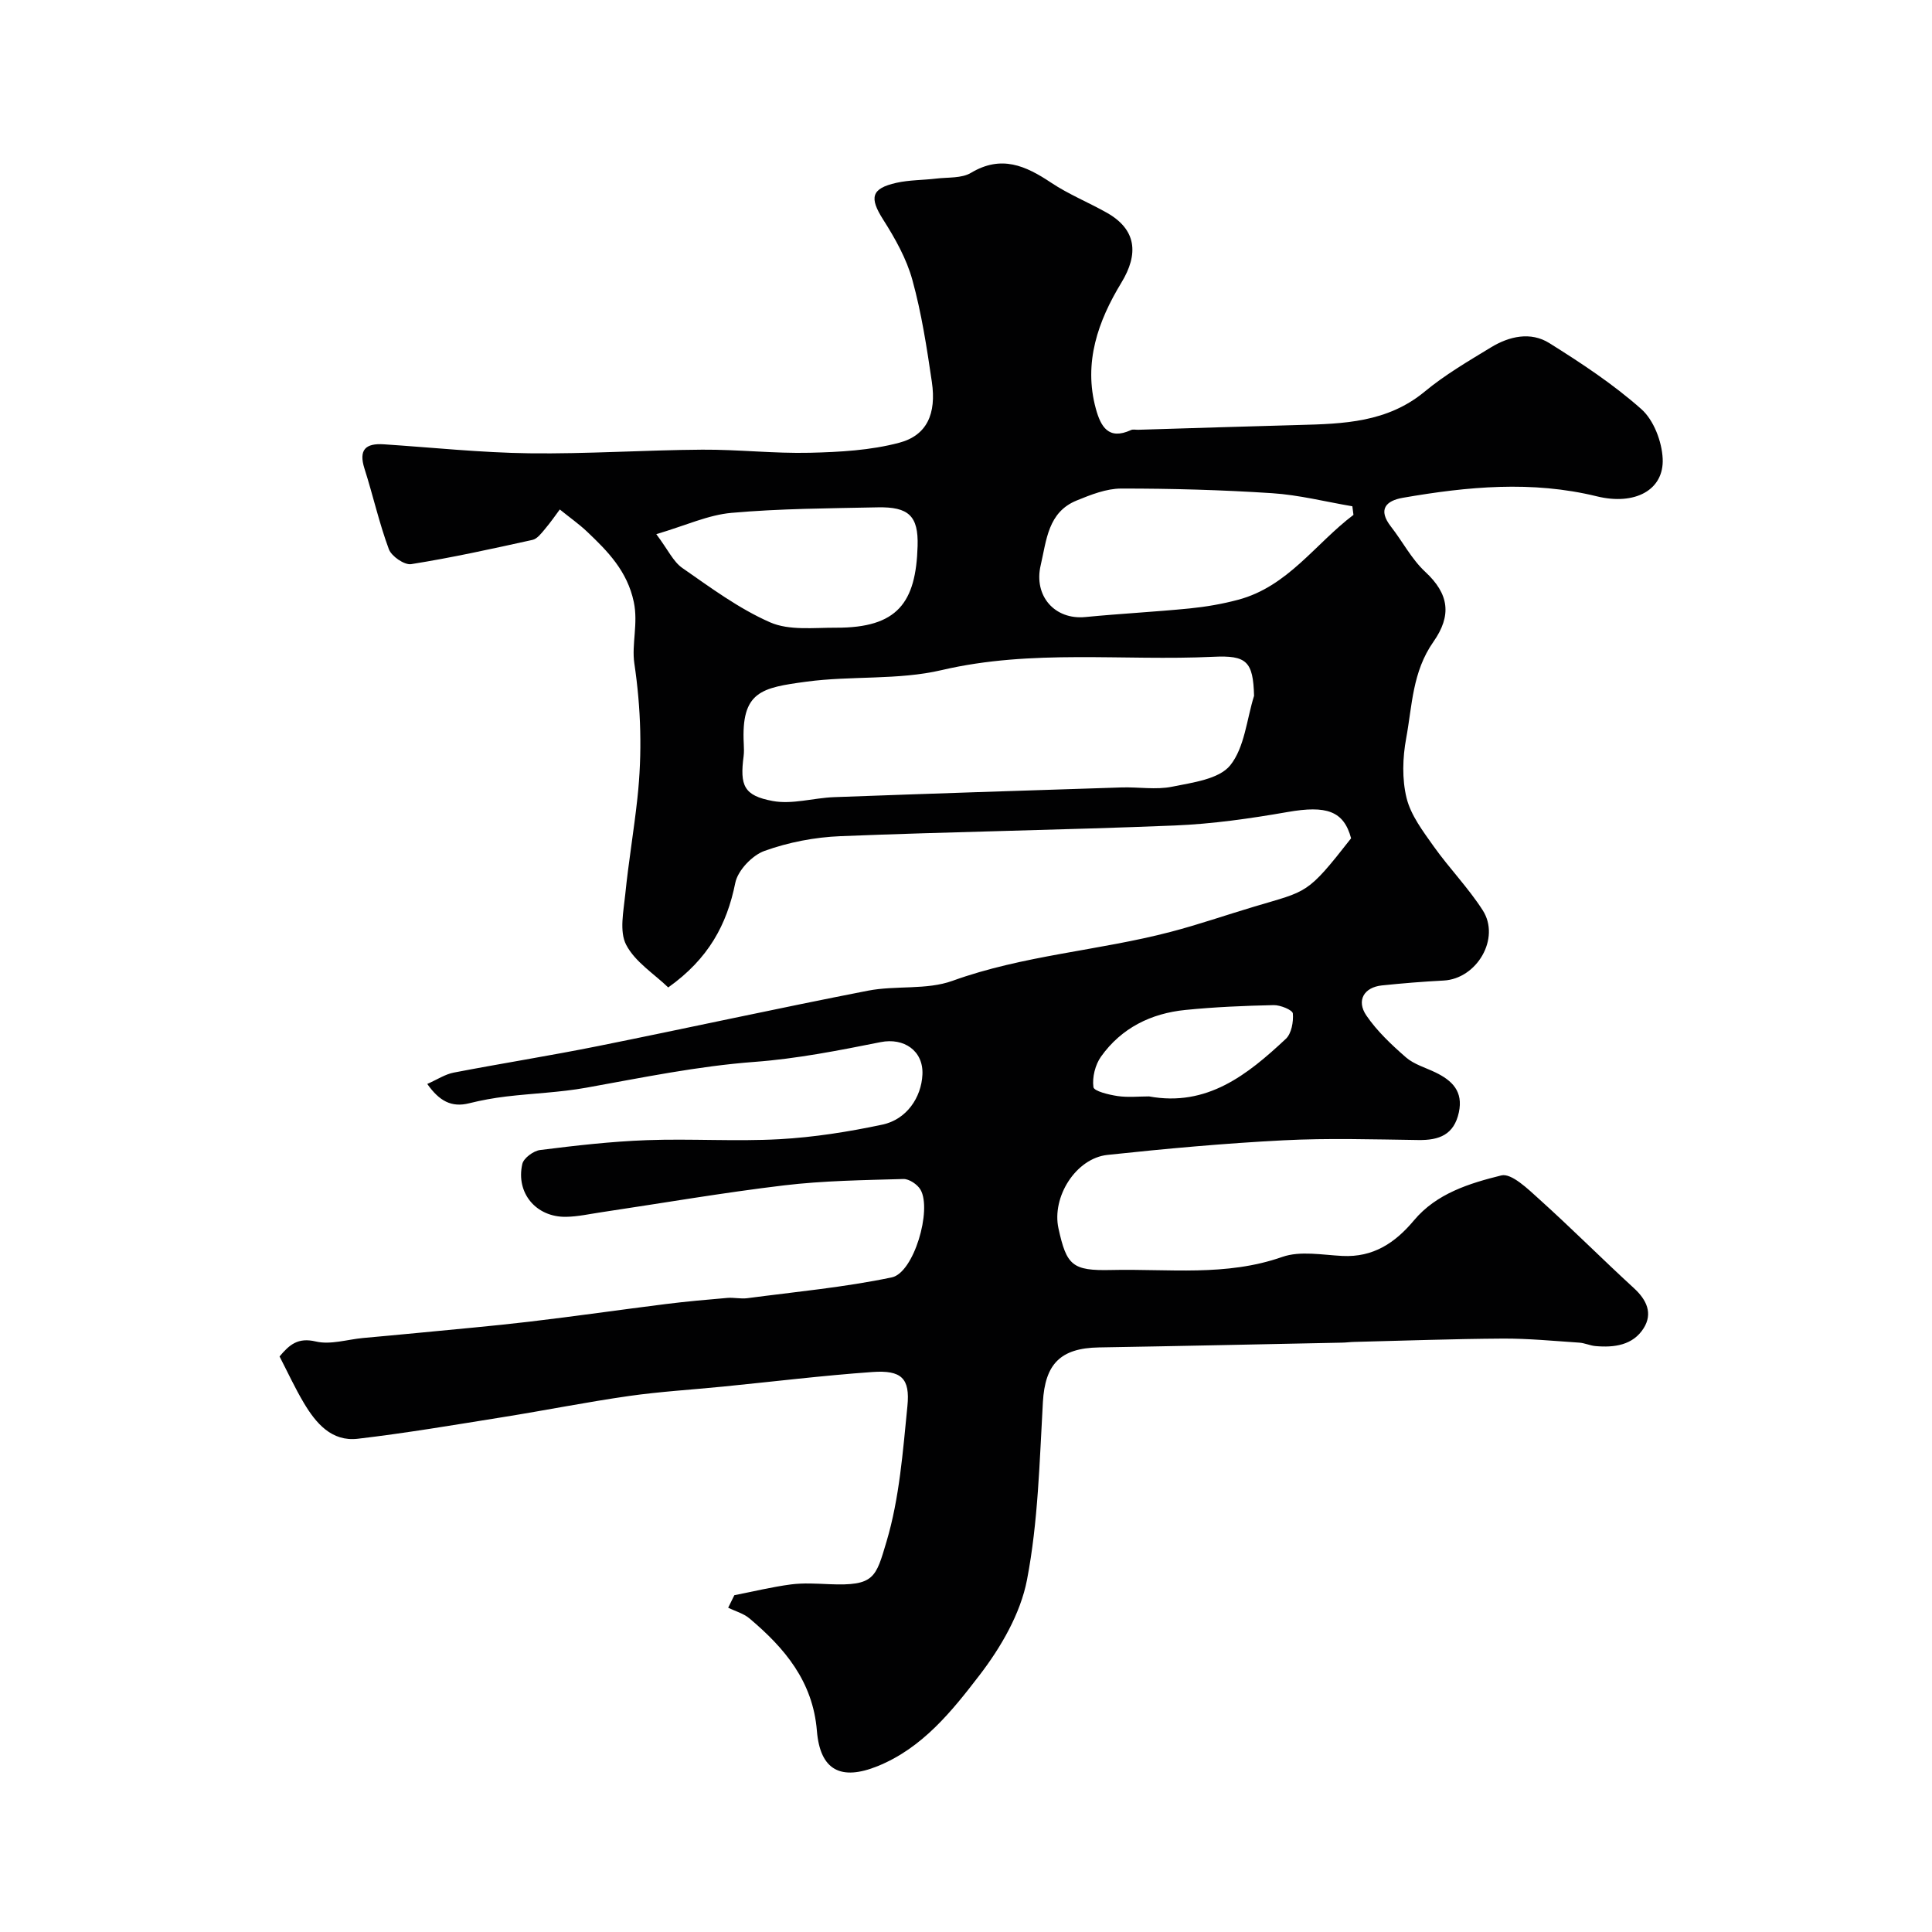 <svg enable-background="new 0 0 400 400" viewBox="0 0 400 400" xmlns="http://www.w3.org/2000/svg"><path d="m138.35 204.44c-2.91-2.81-6.86-5.27-8.71-8.83-1.44-2.77-.54-6.93-.19-10.42.67-6.67 1.8-13.28 2.52-19.95 1.01-9.32.75-18.55-.64-27.91-.58-3.95.83-8.25-.11-12.7-1.35-6.39-5.38-10.49-9.71-14.59-1.62-1.53-3.47-2.83-5.61-4.56-.81 1.09-1.88 2.64-3.09 4.07-.73.87-1.59 2.02-2.57 2.23-8.34 1.84-16.68 3.68-25.11 5.02-1.4.22-4.08-1.63-4.62-3.09-2.02-5.44-3.28-11.15-5.05-16.69-1.25-3.94.25-5.28 4.02-5.03 10.04.66 20.07 1.73 30.11 1.86 11.93.15 23.87-.67 35.8-.75 7.44-.05 14.89.82 22.31.64 6.18-.15 12.53-.5 18.46-2.07 5.75-1.52 7.74-5.99 6.77-12.6-1.04-7.08-2.13-14.21-4.03-21.1-1.21-4.41-3.58-8.62-6.06-12.52-2.86-4.5-2.51-6.42 2.75-7.6 2.69-.6 5.52-.55 8.28-.88 2.42-.29 5.24-.03 7.17-1.19 6.26-3.74 11.29-1.49 16.58 2.04 3.61 2.41 7.72 4.07 11.53 6.22 6.16 3.47 6.65 8.53 3.01 14.5-4.8 7.89-7.89 16.52-5.28 26.07 1.01 3.69 2.61 6.58 7.27 4.43.42-.19.99-.05 1.49-.06 11.1-.33 22.2-.7 33.3-.99 9.22-.24 18.29-.52 26.01-6.9 4.21-3.49 9.02-6.3 13.72-9.16 3.8-2.32 8.24-3.32 12.11-.89 6.63 4.15 13.24 8.51 19.06 13.68 2.55 2.27 4.23 6.69 4.4 10.23.31 6.51-5.75 9.74-13.63 7.81-13.43-3.29-26.81-2.02-40.16.3-3.53.61-5.23 2.43-2.46 5.98 2.41 3.09 4.27 6.73 7.09 9.35 4.95 4.59 5.52 9.03 1.69 14.49-4.37 6.23-4.38 13.18-5.63 19.94-.75 4.03-.89 8.49.08 12.42.89 3.58 3.4 6.87 5.61 9.99 3.22 4.53 7.16 8.57 10.15 13.23 3.73 5.8-1.2 14.19-8.09 14.55-4.27.22-8.53.57-12.78 1.01-3.7.39-5.34 3.11-3.22 6.23 2.22 3.25 5.21 6.06 8.2 8.67 1.67 1.45 4.03 2.11 6.1 3.11 3.47 1.68 5.79 3.93 4.85 8.28-1.01 4.65-4.09 5.78-8.37 5.72-9.33-.13-18.68-.42-27.99.06-12.15.62-24.29 1.73-36.39 3.02-6.55.7-11.58 8.72-10.14 15.24 1.68 7.64 2.84 8.78 10.94 8.59 11.82-.28 23.74 1.39 35.4-2.71 3.71-1.3 8.27-.41 12.43-.2 6.4.32 10.92-2.7 14.83-7.37 4.67-5.58 11.5-7.67 18.07-9.3 2.12-.53 5.56 2.84 7.91 4.96 6.65 5.99 12.97 12.34 19.57 18.39 2.66 2.44 3.91 5.23 2.01 8.27-2.21 3.53-6.08 4.06-9.99 3.71-1.13-.1-2.23-.64-3.36-.71-5.27-.35-10.56-.87-15.83-.84-10.27.06-20.55.44-30.82.69-.83.02-1.65.14-2.48.15-16.77.34-33.53.71-50.3.99-8.04.13-11.16 3.49-11.61 11.31-.7 12.31-.98 24.77-3.29 36.8-1.35 7.02-5.42 14.02-9.87 19.8-5.71 7.44-11.81 15.04-21.05 18.78-7.6 3.07-11.91.88-12.58-7.31-.84-10.26-6.68-17.14-13.97-23.28-1.22-1.03-2.92-1.48-4.4-2.21.43-.86.85-1.73 1.28-2.59 3.9-.76 7.77-1.71 11.7-2.23 2.62-.34 5.33-.16 7.99-.05 9.34.39 9.59-1.38 11.82-8.84 2.67-8.98 3.38-18.62 4.32-28.03.58-5.79-1.26-7.48-7.24-7.06-10.3.73-20.57 1.99-30.85 3.01-6.53.65-13.1 1.04-19.58 1.96-8.72 1.25-17.37 2.98-26.07 4.37-10 1.6-20 3.3-30.06 4.48-5.41.63-8.66-3.21-11.17-7.43-1.83-3.08-3.34-6.35-5.02-9.61 2.05-2.45 3.81-3.97 7.5-3.1 3.03.72 6.49-.41 9.76-.72 3.77-.35 7.54-.68 11.3-1.05 7.72-.76 15.46-1.42 23.16-2.33 9.42-1.11 18.82-2.47 28.24-3.65 4.23-.53 8.48-.91 12.73-1.27 1.36-.12 2.77.23 4.12.06 10-1.32 20.09-2.25 29.94-4.31 4.58-.96 8.37-13.99 5.95-18.16-.63-1.09-2.35-2.24-3.53-2.21-8.25.24-16.55.34-24.74 1.32-12.64 1.51-25.2 3.68-37.8 5.56-2.43.36-4.86.91-7.3.95-6.19.11-10.45-4.91-9.07-10.95.28-1.21 2.31-2.71 3.68-2.88 7.33-.92 14.69-1.77 22.06-2.04 9.15-.34 18.35.3 27.49-.2 7.15-.4 14.31-1.53 21.32-3.02 5-1.06 8.07-5.6 8.29-10.38.22-4.92-3.84-7.66-8.65-6.7-8.63 1.72-17.33 3.44-26.08 4.09-11.79.88-23.27 3.26-34.84 5.34-5.47.99-11.09 1.17-16.62 1.83-2.57.31-5.14.77-7.65 1.4-3.68.92-6.19-.47-8.68-4 2.07-.91 3.7-2.01 5.48-2.35 9.92-1.91 19.91-3.49 29.82-5.48 18.66-3.75 37.26-7.84 55.94-11.48 5.76-1.12 12.13-.1 17.5-2.04 14.69-5.31 30.24-6.23 45.15-10.13 5.82-1.52 11.51-3.5 17.28-5.22 11.17-3.35 10.88-2.39 20.1-14.16-1.52-5.68-5.1-6.85-13.15-5.44-7.73 1.35-15.57 2.47-23.4 2.79-23.05.94-46.12 1.28-69.17 2.21-5.3.21-10.75 1.26-15.73 3.05-2.56.92-5.53 4.05-6.05 6.63-1.74 8.65-5.54 15.7-13.88 21.64zm121.29-60.38c-.19-7.14-1.55-8.41-8.43-8.08-18.74.89-37.56-1.62-56.26 2.76-9.01 2.11-18.7 1.14-27.97 2.39-9.35 1.26-13.57 2-12.99 12.92.04.83.07 1.67-.03 2.49-.8 6.1.02 8.19 6.03 9.3 4.06.75 8.47-.65 12.74-.8 19.83-.73 39.66-1.38 59.49-2.01 3.49-.11 7.1.53 10.45-.15 4.23-.86 9.7-1.55 12.03-4.42 2.99-3.72 3.41-9.51 4.94-14.4zm20.58-37.46c-.08-.59-.15-1.19-.23-1.78-5.54-.94-11.05-2.35-16.62-2.71-10.39-.68-20.82-.97-31.24-.96-3.08 0-6.27 1.27-9.21 2.47-5.96 2.42-6.24 8.19-7.46 13.42-1.48 6.32 2.89 11.34 9.27 10.71 7.18-.7 14.4-1.07 21.58-1.78 3.38-.34 6.77-.92 10.05-1.8 10.29-2.75 15.97-11.62 23.86-17.57zm-144.34 3.99c2.44 3.26 3.51 5.69 5.37 6.99 5.87 4.08 11.72 8.43 18.2 11.27 3.95 1.73 9.03 1.09 13.61 1.11 12.78.05 16.58-5.18 16.92-16.92.18-6.2-1.82-8.14-8.29-8-10.08.21-20.19.25-30.21 1.14-4.85.42-9.54 2.63-15.6 4.41zm102.02 116.41c12.02 2.2 20.39-4.5 28.31-11.91 1.18-1.1 1.61-3.53 1.46-5.26-.06-.72-2.58-1.76-3.97-1.73-6.1.13-12.21.39-18.28 1-7.12.71-13.24 3.73-17.46 9.65-1.21 1.7-1.85 4.29-1.58 6.32.11.85 3.21 1.59 5.03 1.86 2.13.31 4.33.07 6.49.07z" fill="#010102"/></svg>